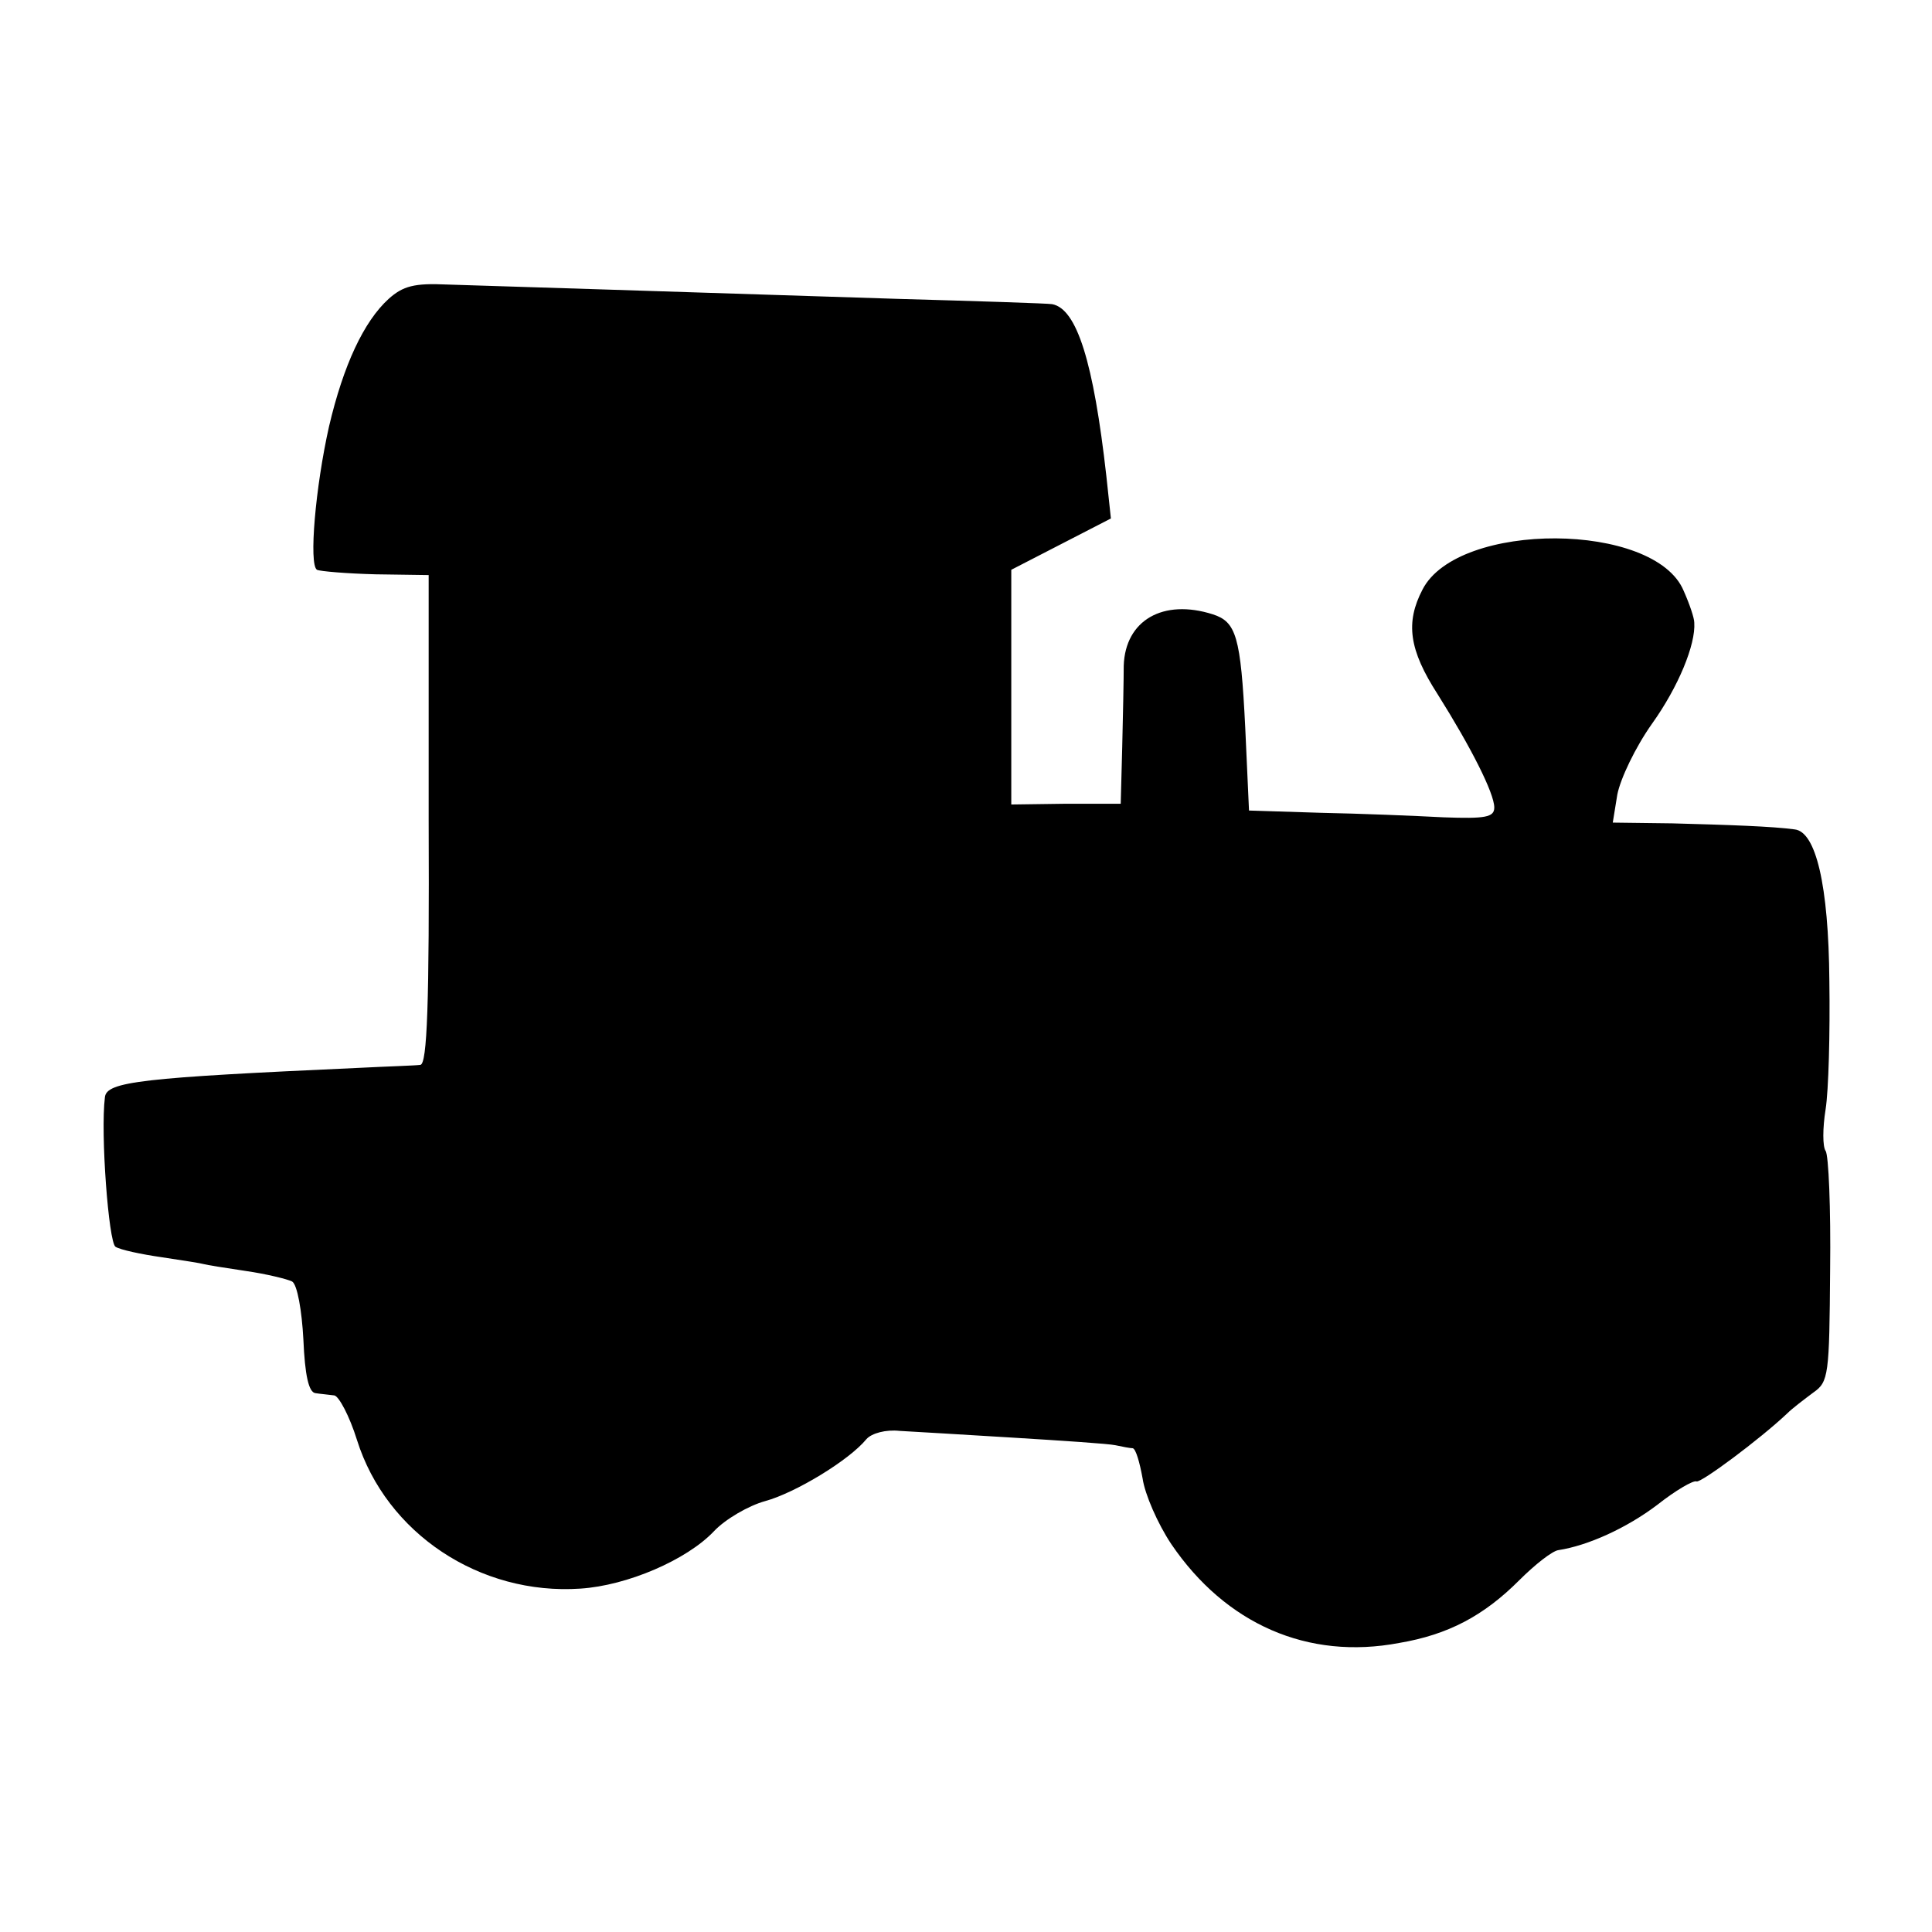 <?xml version="1.0" standalone="no"?>
<!DOCTYPE svg PUBLIC "-//W3C//DTD SVG 20010904//EN"
 "http://www.w3.org/TR/2001/REC-SVG-20010904/DTD/svg10.dtd">
<svg version="1.0" xmlns="http://www.w3.org/2000/svg"
 width="256pt" height="256pt" viewBox="0 0 256 256"
 preserveAspectRatio="xMidYMid meet">
<g transform="translate(0,256) scale(0.1,-0.1)"
fill="#000000" stroke="none">
<path d="M515 2164 c-33 -30 -60 -88 -79 -169 -18 -80 -27 -183 -16 -190 4 -2
39 -5 78 -6 l70 -1 0 -324 c1 -245 -2 -324 -11 -325 -7 -1 -43 -2 -82 -4 -287
-13 -334 -18 -336 -39 -6 -48 5 -192 14 -198 6 -4 34 -10 62 -14 27 -4 52 -8
55 -9 3 -1 28 -5 55 -9 28 -4 56 -11 62 -14 7 -4 13 -39 15 -77 2 -47 7 -70
16 -71 6 -1 18 -2 25 -3 6 -1 20 -27 30 -59 39 -124 163 -206 296 -197 62 4
141 38 177 76 15 16 46 34 68 40 40 11 111 54 134 82 7 8 26 13 44 11 18 -1
86 -5 151 -9 65 -4 126 -8 135 -10 9 -2 20 -4 23 -4 4 -1 9 -18 13 -40 3 -21
20 -60 38 -87 72 -106 181 -154 302 -131 65 11 112 36 159 83 21 21 44 39 52
40 39 6 90 29 131 60 24 19 48 33 52 31 6 -2 84 56 120 90 7 7 23 19 35 28 20
14 21 23 22 162 1 82 -2 153 -6 158 -4 6 -4 30 0 55 4 25 6 101 5 170 -1 128
-18 198 -46 201 -29 4 -87 6 -162 8 l-79 1 6 37 c4 21 24 63 46 94 35 49 58
105 56 134 0 6 -6 24 -14 42 -38 92 -299 93 -346 2 -23 -44 -18 -80 20 -139
44 -70 75 -131 75 -150 0 -13 -12 -15 -67 -13 -38 2 -111 5 -163 6 l-95 3 -5
110 c-6 121 -12 140 -43 150 -66 21 -116 -8 -118 -68 0 -18 -1 -67 -2 -108
l-2 -75 -72 0 -73 -1 0 156 0 155 66 34 66 34 -6 56 c-17 151 -39 222 -72 228
-6 1 -98 4 -205 7 -277 9 -535 17 -597 19 -43 2 -58 -2 -77 -19z"/>
</g>
</svg>
